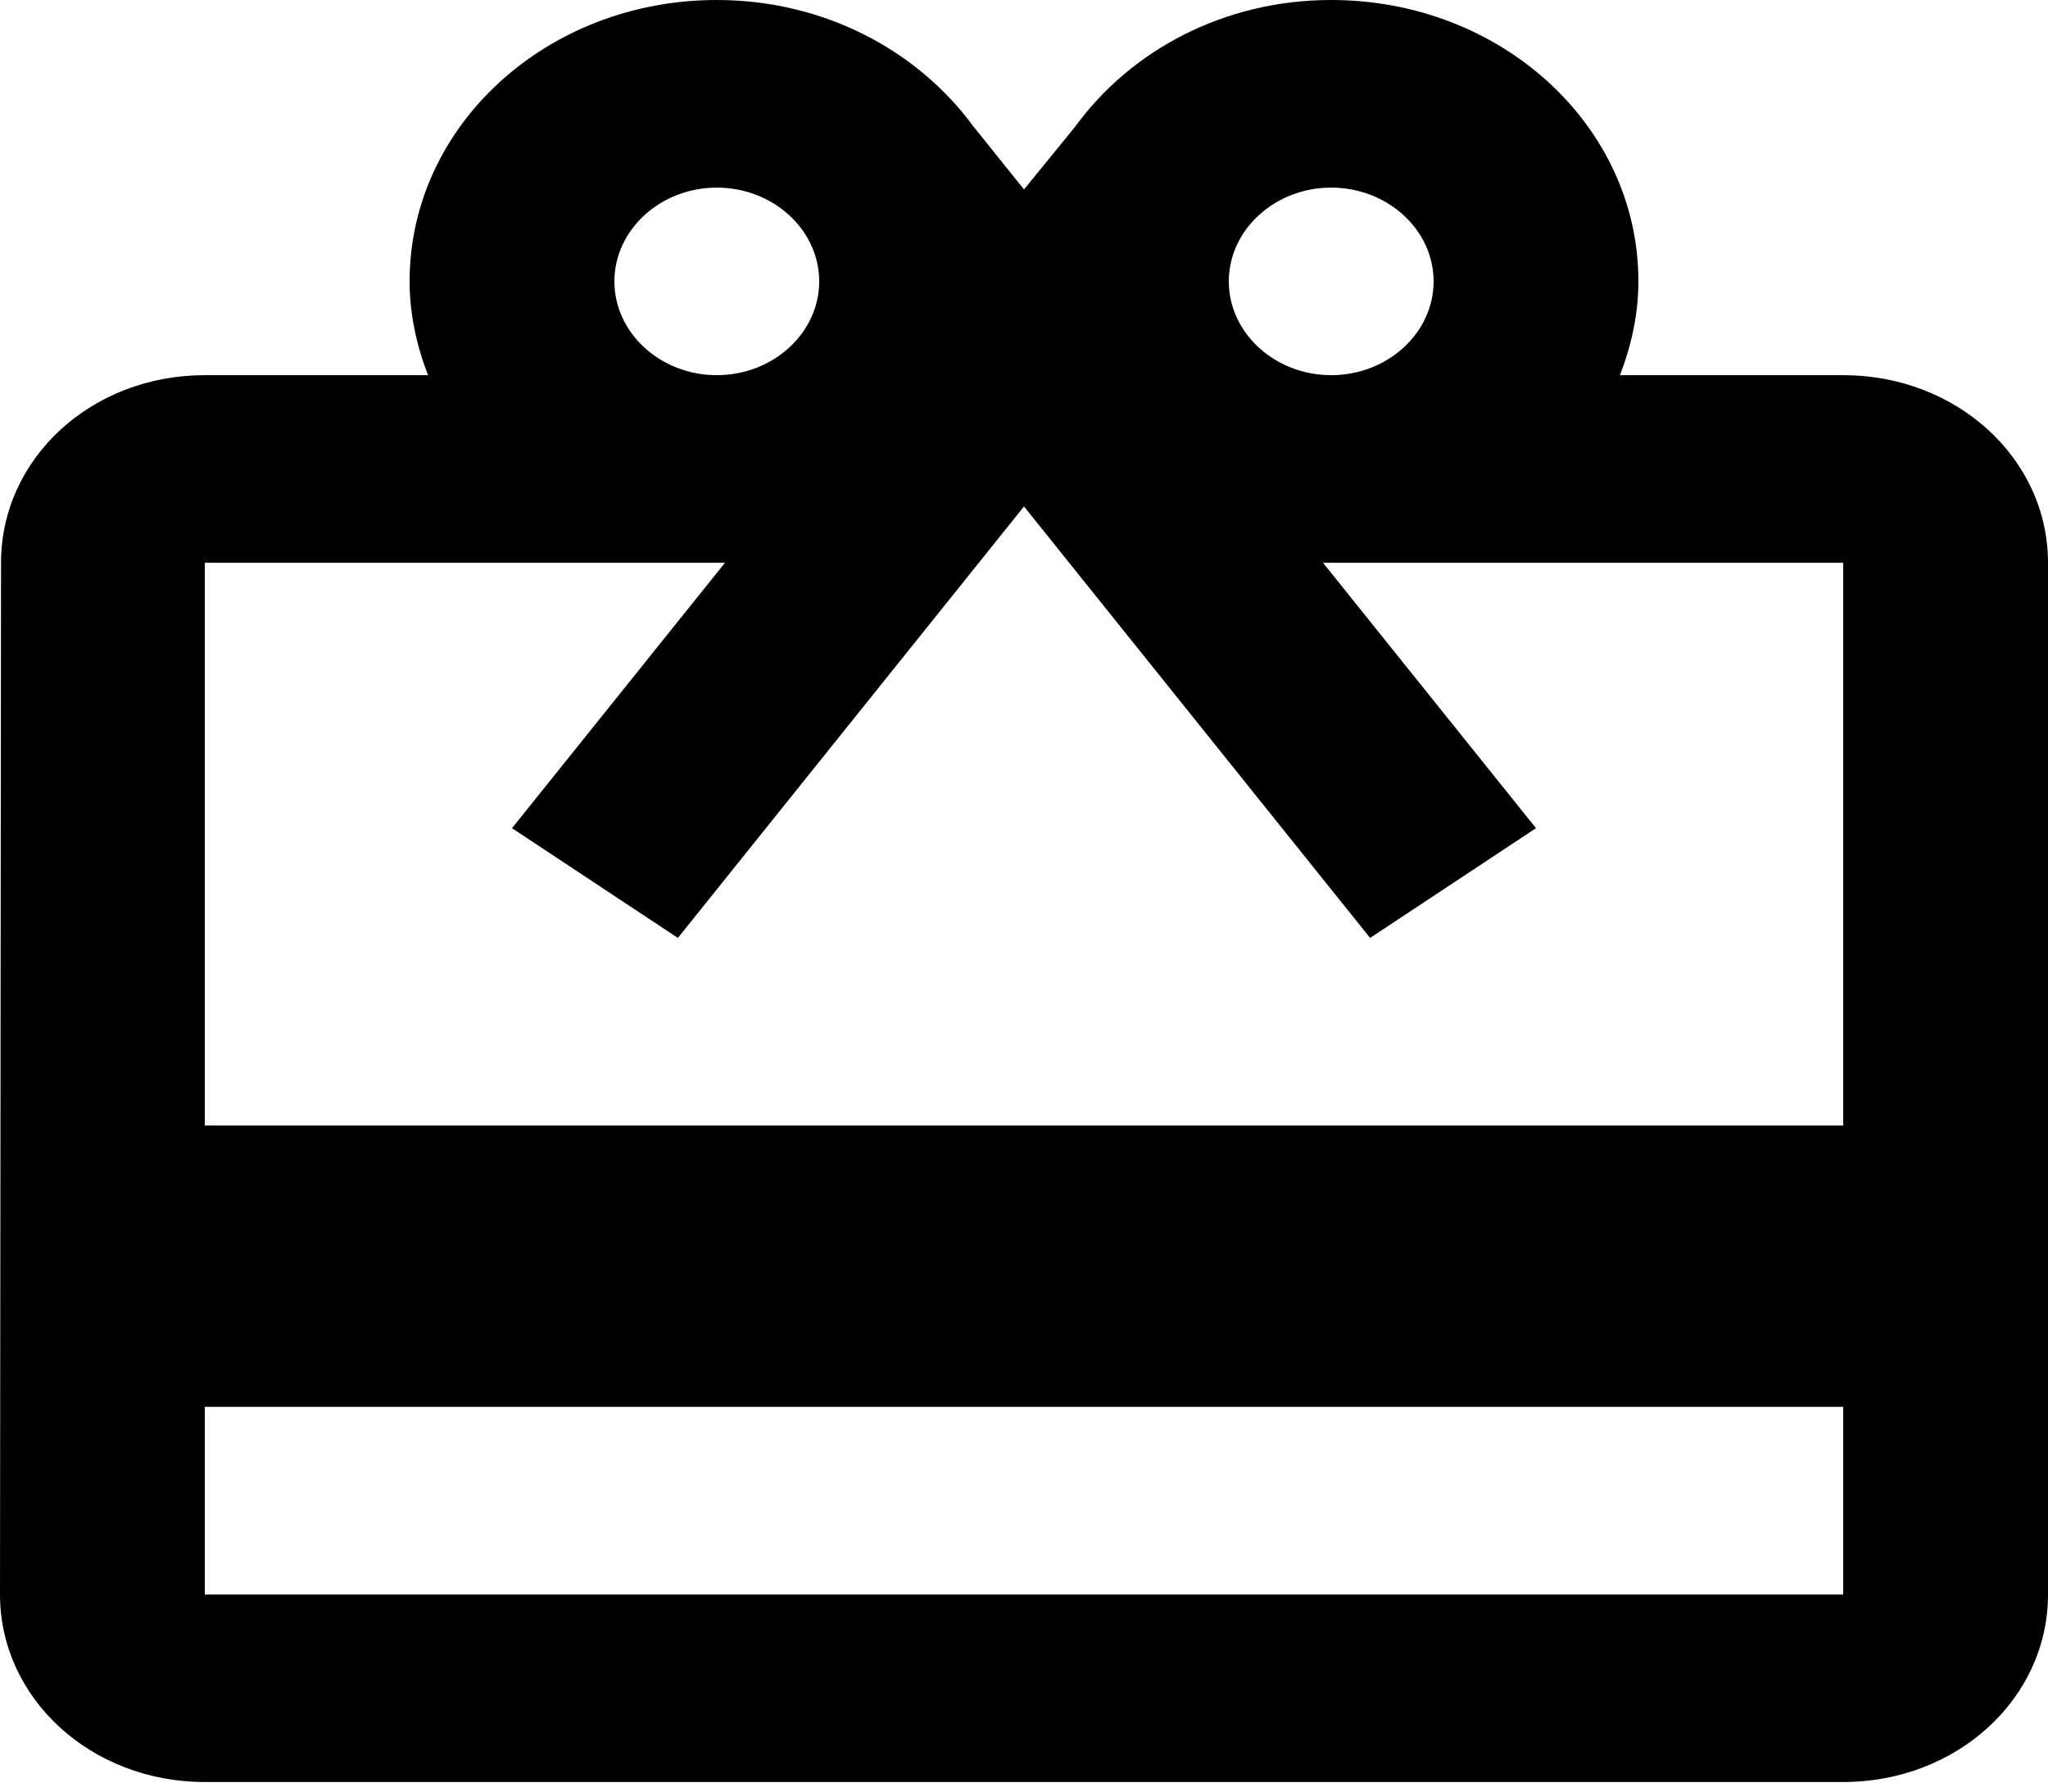 <svg width="40" height="35" viewBox="0 0 40 35" fill="none" xmlns="http://www.w3.org/2000/svg">
<path d="M36 7.329H31.64C31.86 6.761 32 6.138 32 5.497C32 2.455 29.32 0 26 0C23.9 0 22.08 0.989 21 2.474L20 3.701L19 2.455C17.92 0.989 16.1 0 14 0C10.68 0 8 2.455 8 5.497C8 6.138 8.14 6.761 8.36 7.329H4C1.78 7.329 0.02 8.96 0.02 10.994L0 31.149C0 33.183 1.78 34.813 4 34.813H36C38.22 34.813 40 33.183 40 31.149V10.994C40 8.96 38.22 7.329 36 7.329ZM26 3.665C27.1 3.665 28 4.489 28 5.497C28 6.505 27.1 7.329 26 7.329C24.9 7.329 24 6.505 24 5.497C24 4.489 24.9 3.665 26 3.665ZM14 3.665C15.1 3.665 16 4.489 16 5.497C16 6.505 15.1 7.329 14 7.329C12.9 7.329 12 6.505 12 5.497C12 4.489 12.9 3.665 14 3.665ZM36 31.149H4V27.484H36V31.149ZM36 21.988H4V10.994H14.16L10 16.179L13.24 18.323L20 9.894L26.76 18.323L30 16.179L25.84 10.994H36V21.988Z" fill="black"/>
</svg>
